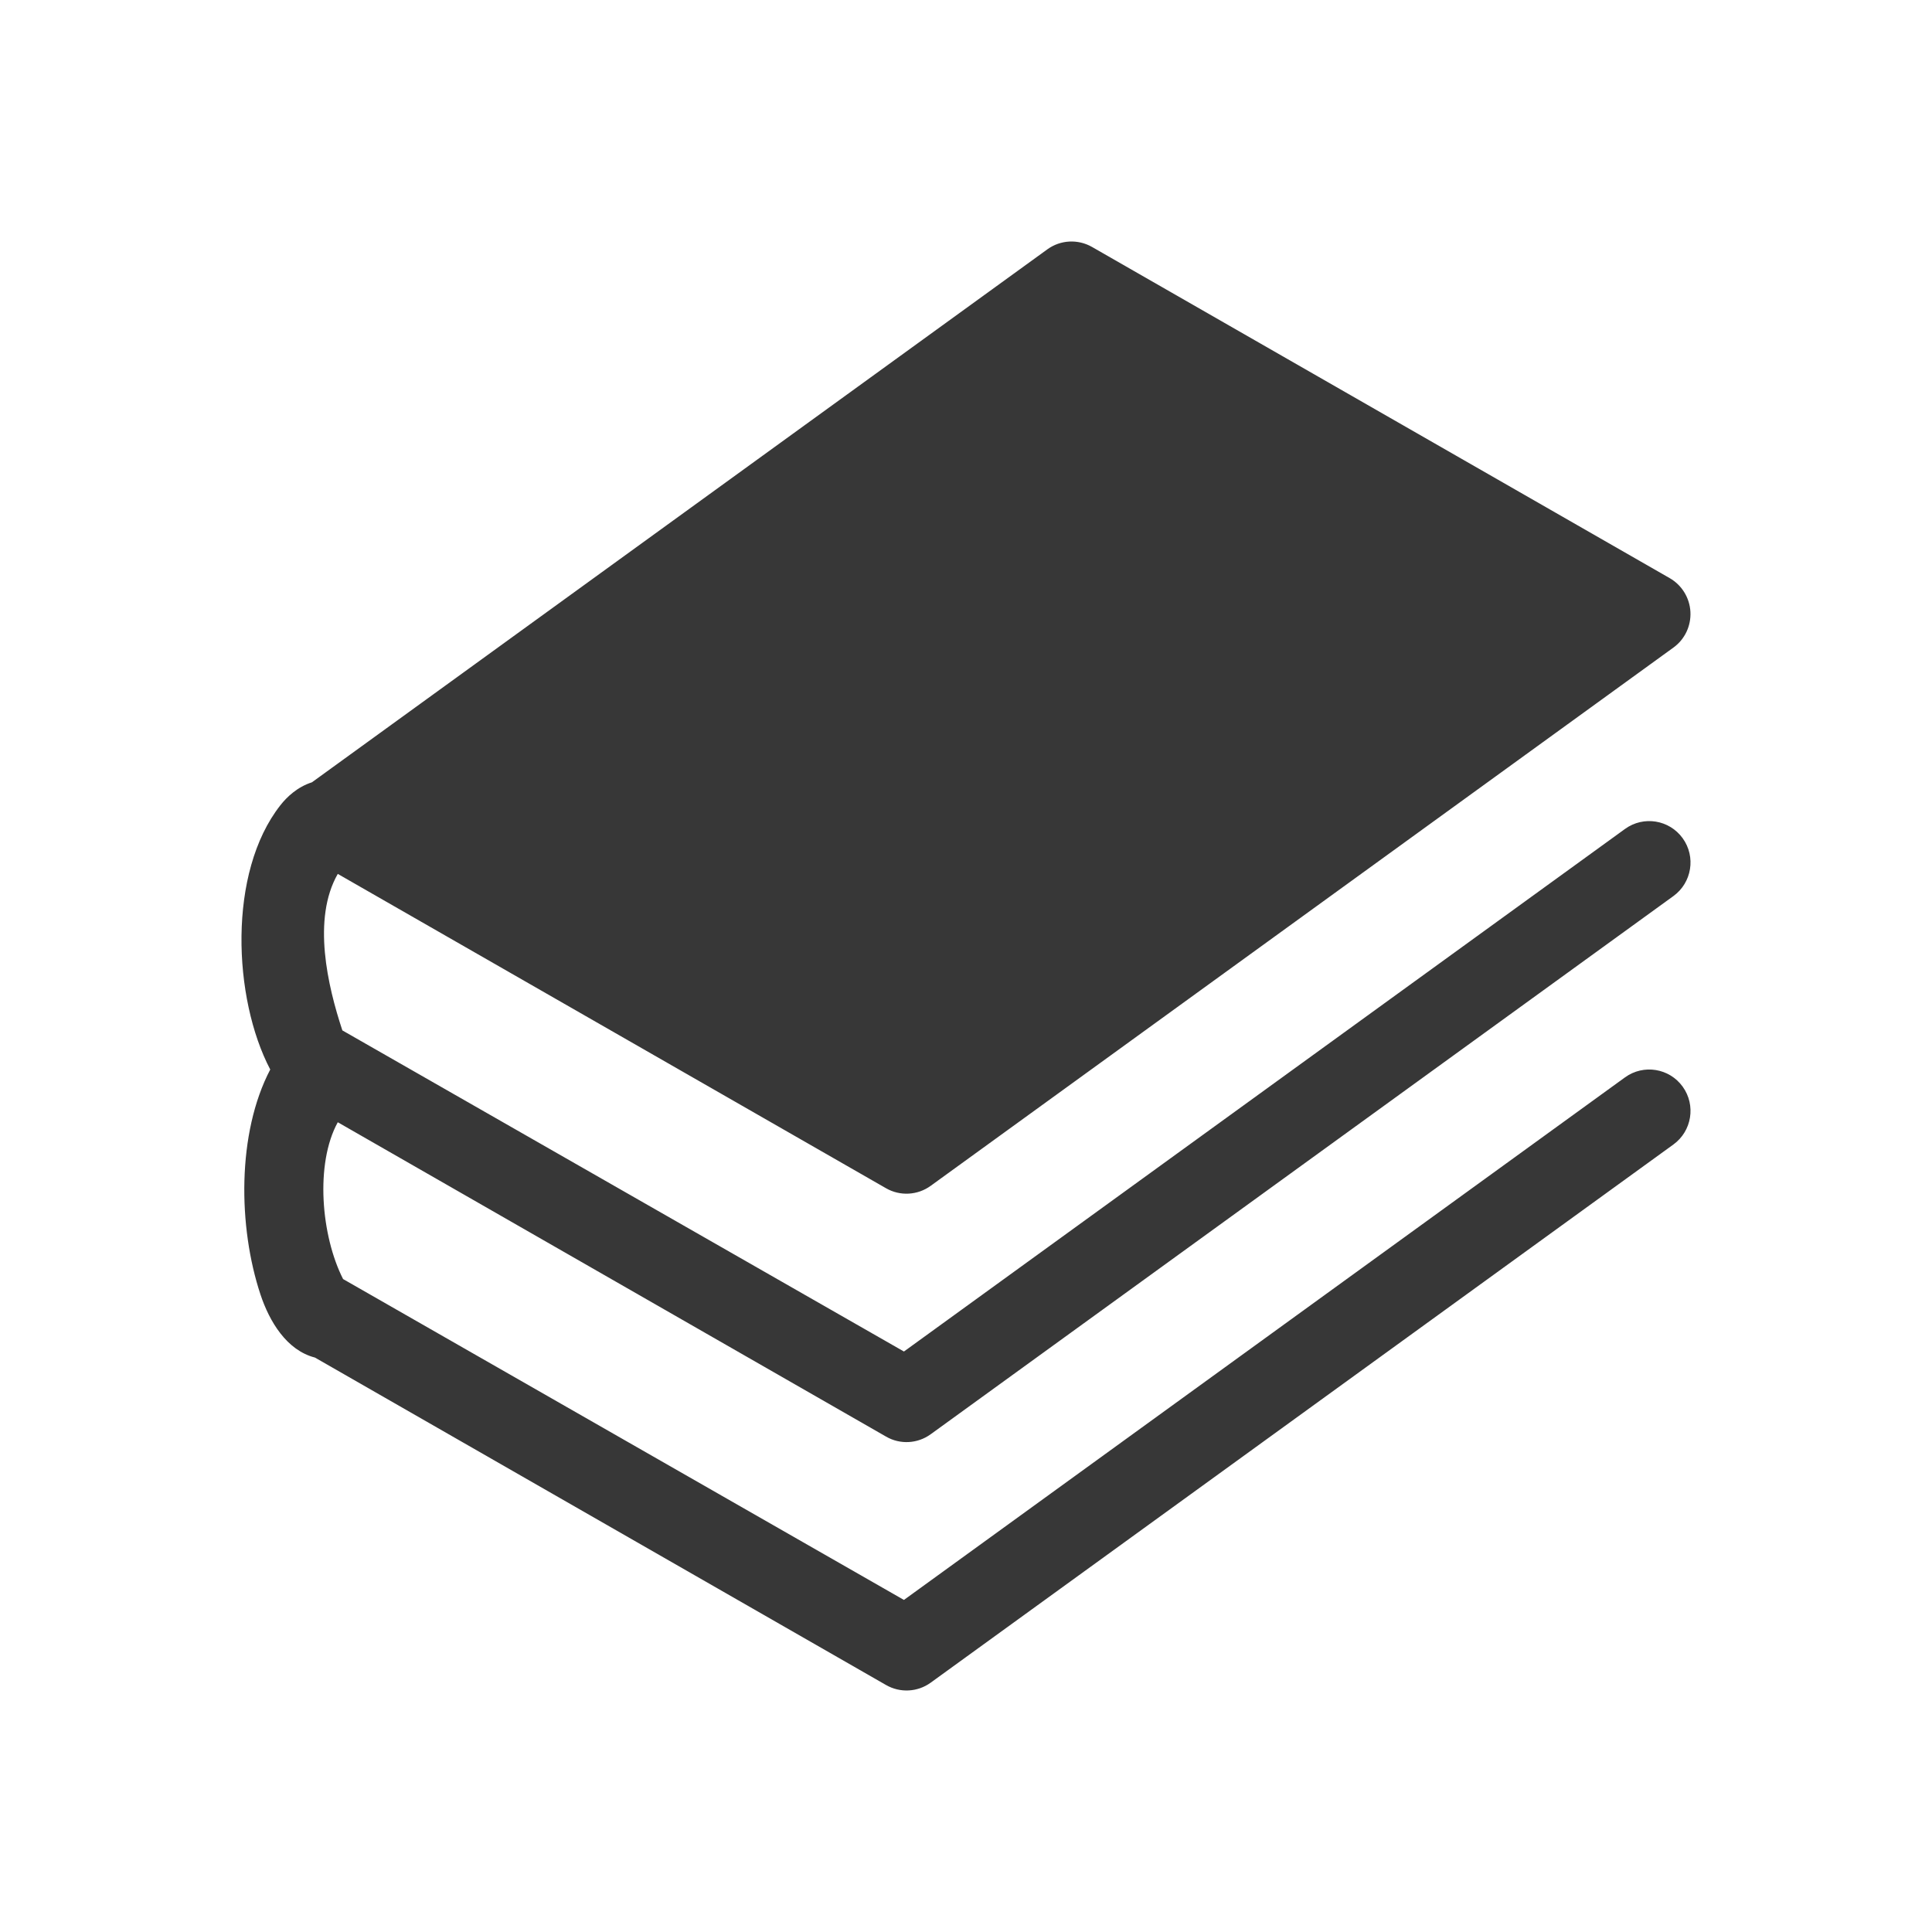 <svg width="24" height="24" viewBox="0 0 24 24" fill="none" xmlns="http://www.w3.org/2000/svg">
<path d="M13.011 3.097C13.174 2.979 13.391 2.968 13.566 3.068L20.742 7.182C20.893 7.269 20.99 7.427 20.999 7.601C21.008 7.776 20.929 7.943 20.787 8.045L11.561 14.731C11.398 14.849 11.181 14.861 11.007 14.761L4.196 10.856C3.875 11.416 4.071 12.25 4.253 12.8L11.229 16.789L20.187 10.297C20.417 10.131 20.737 10.183 20.903 10.413C21.069 10.643 21.017 10.965 20.788 11.131L11.561 17.817C11.398 17.935 11.181 17.947 11.007 17.846L4.196 13.941C3.912 14.457 3.989 15.353 4.262 15.889L11.229 19.875L20.187 13.383C20.417 13.217 20.737 13.269 20.903 13.499C21.069 13.729 21.017 14.051 20.788 14.217L11.561 20.903C11.398 21.021 11.181 21.032 11.007 20.932L3.912 16.864C3.561 16.774 3.347 16.416 3.236 16.082C2.957 15.242 2.942 14.079 3.357 13.286C2.894 12.402 2.826 10.839 3.483 10.003C3.562 9.902 3.693 9.776 3.875 9.718L13.011 3.097Z" fill="#373737"/>
</svg>
